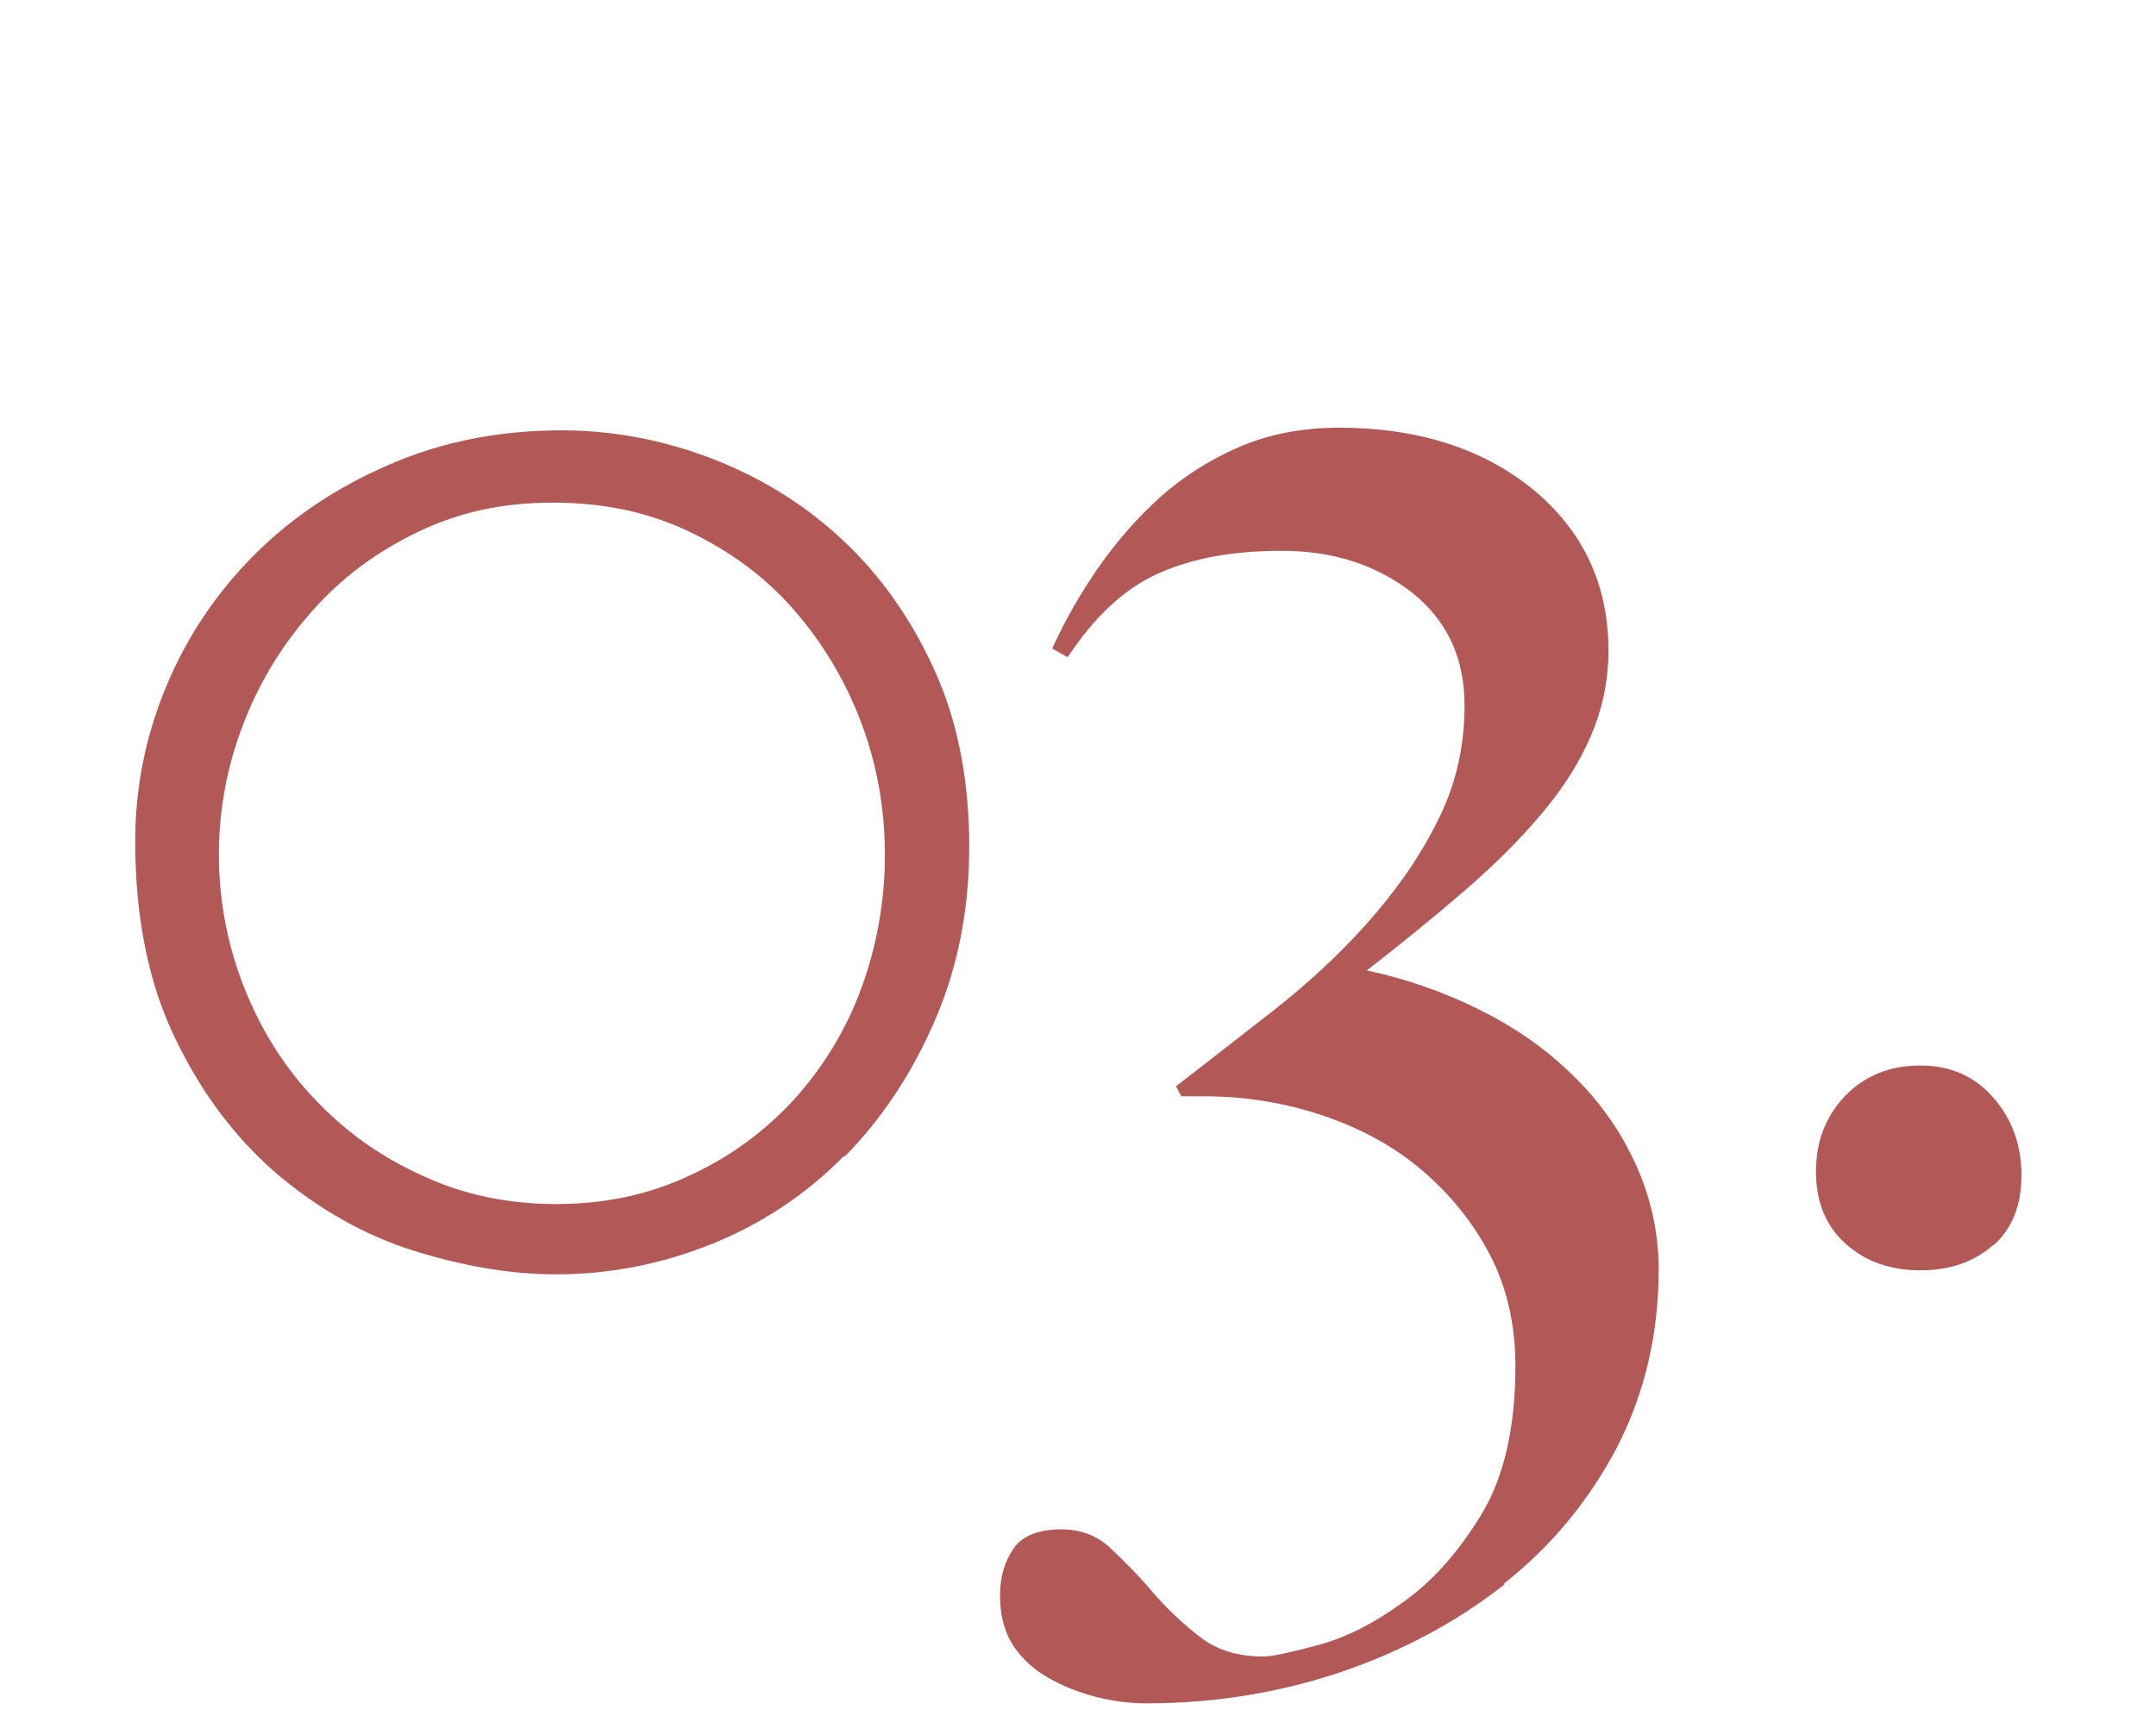 <?xml version="1.0" encoding="UTF-8"?><svg xmlns="http://www.w3.org/2000/svg" viewBox="0 0 32.21 25.64"><g id="a"><rect width="32.21" height="25.64" style="fill:none; stroke-width:0px;"/></g><g id="b"><path d="M29.78,18.6c-.28.25-.64.38-1.09.38s-.82-.13-1.12-.4c-.3-.27-.44-.63-.44-1.08s.15-.83.44-1.13c.29-.3.67-.45,1.12-.45s.81.16,1.09.48c.28.32.42.71.42,1.16s-.14.8-.42,1.05ZM22.48,23.67c-.71.56-1.53,1-2.44,1.31-.92.31-1.89.47-2.91.47-.24,0-.5-.03-.77-.1-.27-.07-.51-.17-.73-.3-.22-.13-.39-.3-.51-.49-.12-.2-.18-.44-.18-.72s.07-.51.2-.7c.13-.19.37-.29.72-.29.29,0,.55.1.75.3.21.2.42.41.62.65.21.24.44.46.7.66.26.2.57.29.94.29.14,0,.41-.06.82-.17.41-.11.83-.32,1.27-.64.44-.31.83-.75,1.17-1.31.34-.56.51-1.3.51-2.22,0-.62-.13-1.18-.38-1.66-.25-.48-.59-.9-1.01-1.26-.42-.36-.92-.63-1.48-.82-.56-.19-1.16-.29-1.78-.29h-.34l-.08-.15c.45-.35.93-.72,1.44-1.12.51-.4.98-.83,1.4-1.3.42-.47.78-.97,1.05-1.51.28-.54.42-1.12.42-1.76,0-.71-.26-1.27-.79-1.69-.53-.41-1.17-.62-1.94-.62s-1.37.12-1.87.35c-.5.23-.94.65-1.33,1.24l-.23-.13c.19-.42.42-.82.69-1.21.27-.39.58-.74.92-1.05.35-.31.74-.56,1.18-.75.44-.19.94-.29,1.49-.29,1.18,0,2.15.31,2.9.92.75.62,1.13,1.42,1.13,2.41,0,.45-.09.87-.26,1.27-.17.4-.42.79-.74,1.17-.32.38-.7.76-1.14,1.14-.44.38-.93.78-1.47,1.2.57.12,1.12.31,1.65.57.53.26,1,.58,1.4.97.41.39.73.84.96,1.34.23.5.35,1.03.35,1.59,0,.97-.21,1.85-.62,2.65-.42.8-.98,1.48-1.69,2.04ZM12.61,17.27c-.56.57-1.22,1.01-1.96,1.31-.74.3-1.52.46-2.34.46-.68,0-1.38-.12-2.12-.35-.74-.23-1.42-.62-2.04-1.14-.62-.53-1.13-1.2-1.53-2.03-.4-.82-.6-1.81-.6-2.95,0-.82.16-1.59.47-2.33.31-.74.75-1.39,1.31-1.95.56-.56,1.23-1.01,2.02-1.35.78-.34,1.64-.51,2.57-.51.76,0,1.51.14,2.24.42.73.28,1.38.68,1.95,1.21.57.53,1.03,1.18,1.38,1.95.35.77.52,1.65.52,2.64,0,.94-.17,1.8-.51,2.59-.34.79-.79,1.47-1.35,2.04ZM12.86,10.78c-.24-.63-.58-1.19-1.01-1.68-.43-.49-.95-.87-1.56-1.16-.61-.29-1.28-.43-2.03-.43s-1.39.14-2,.43c-.61.29-1.13.67-1.57,1.16-.44.49-.79,1.04-1.04,1.68-.25.63-.38,1.3-.38,1.99s.13,1.36.38,1.99c.25.63.6,1.19,1.05,1.66.45.48.98.86,1.6,1.14.61.29,1.29.43,2.01.43s1.39-.14,2-.43c.61-.28,1.13-.67,1.56-1.14.43-.48.77-1.03,1-1.66.23-.63.35-1.3.35-1.99s-.12-1.36-.36-1.99Z" style="fill:#b25957; fill-rule:evenodd; stroke-width:0px;"/></g></svg>